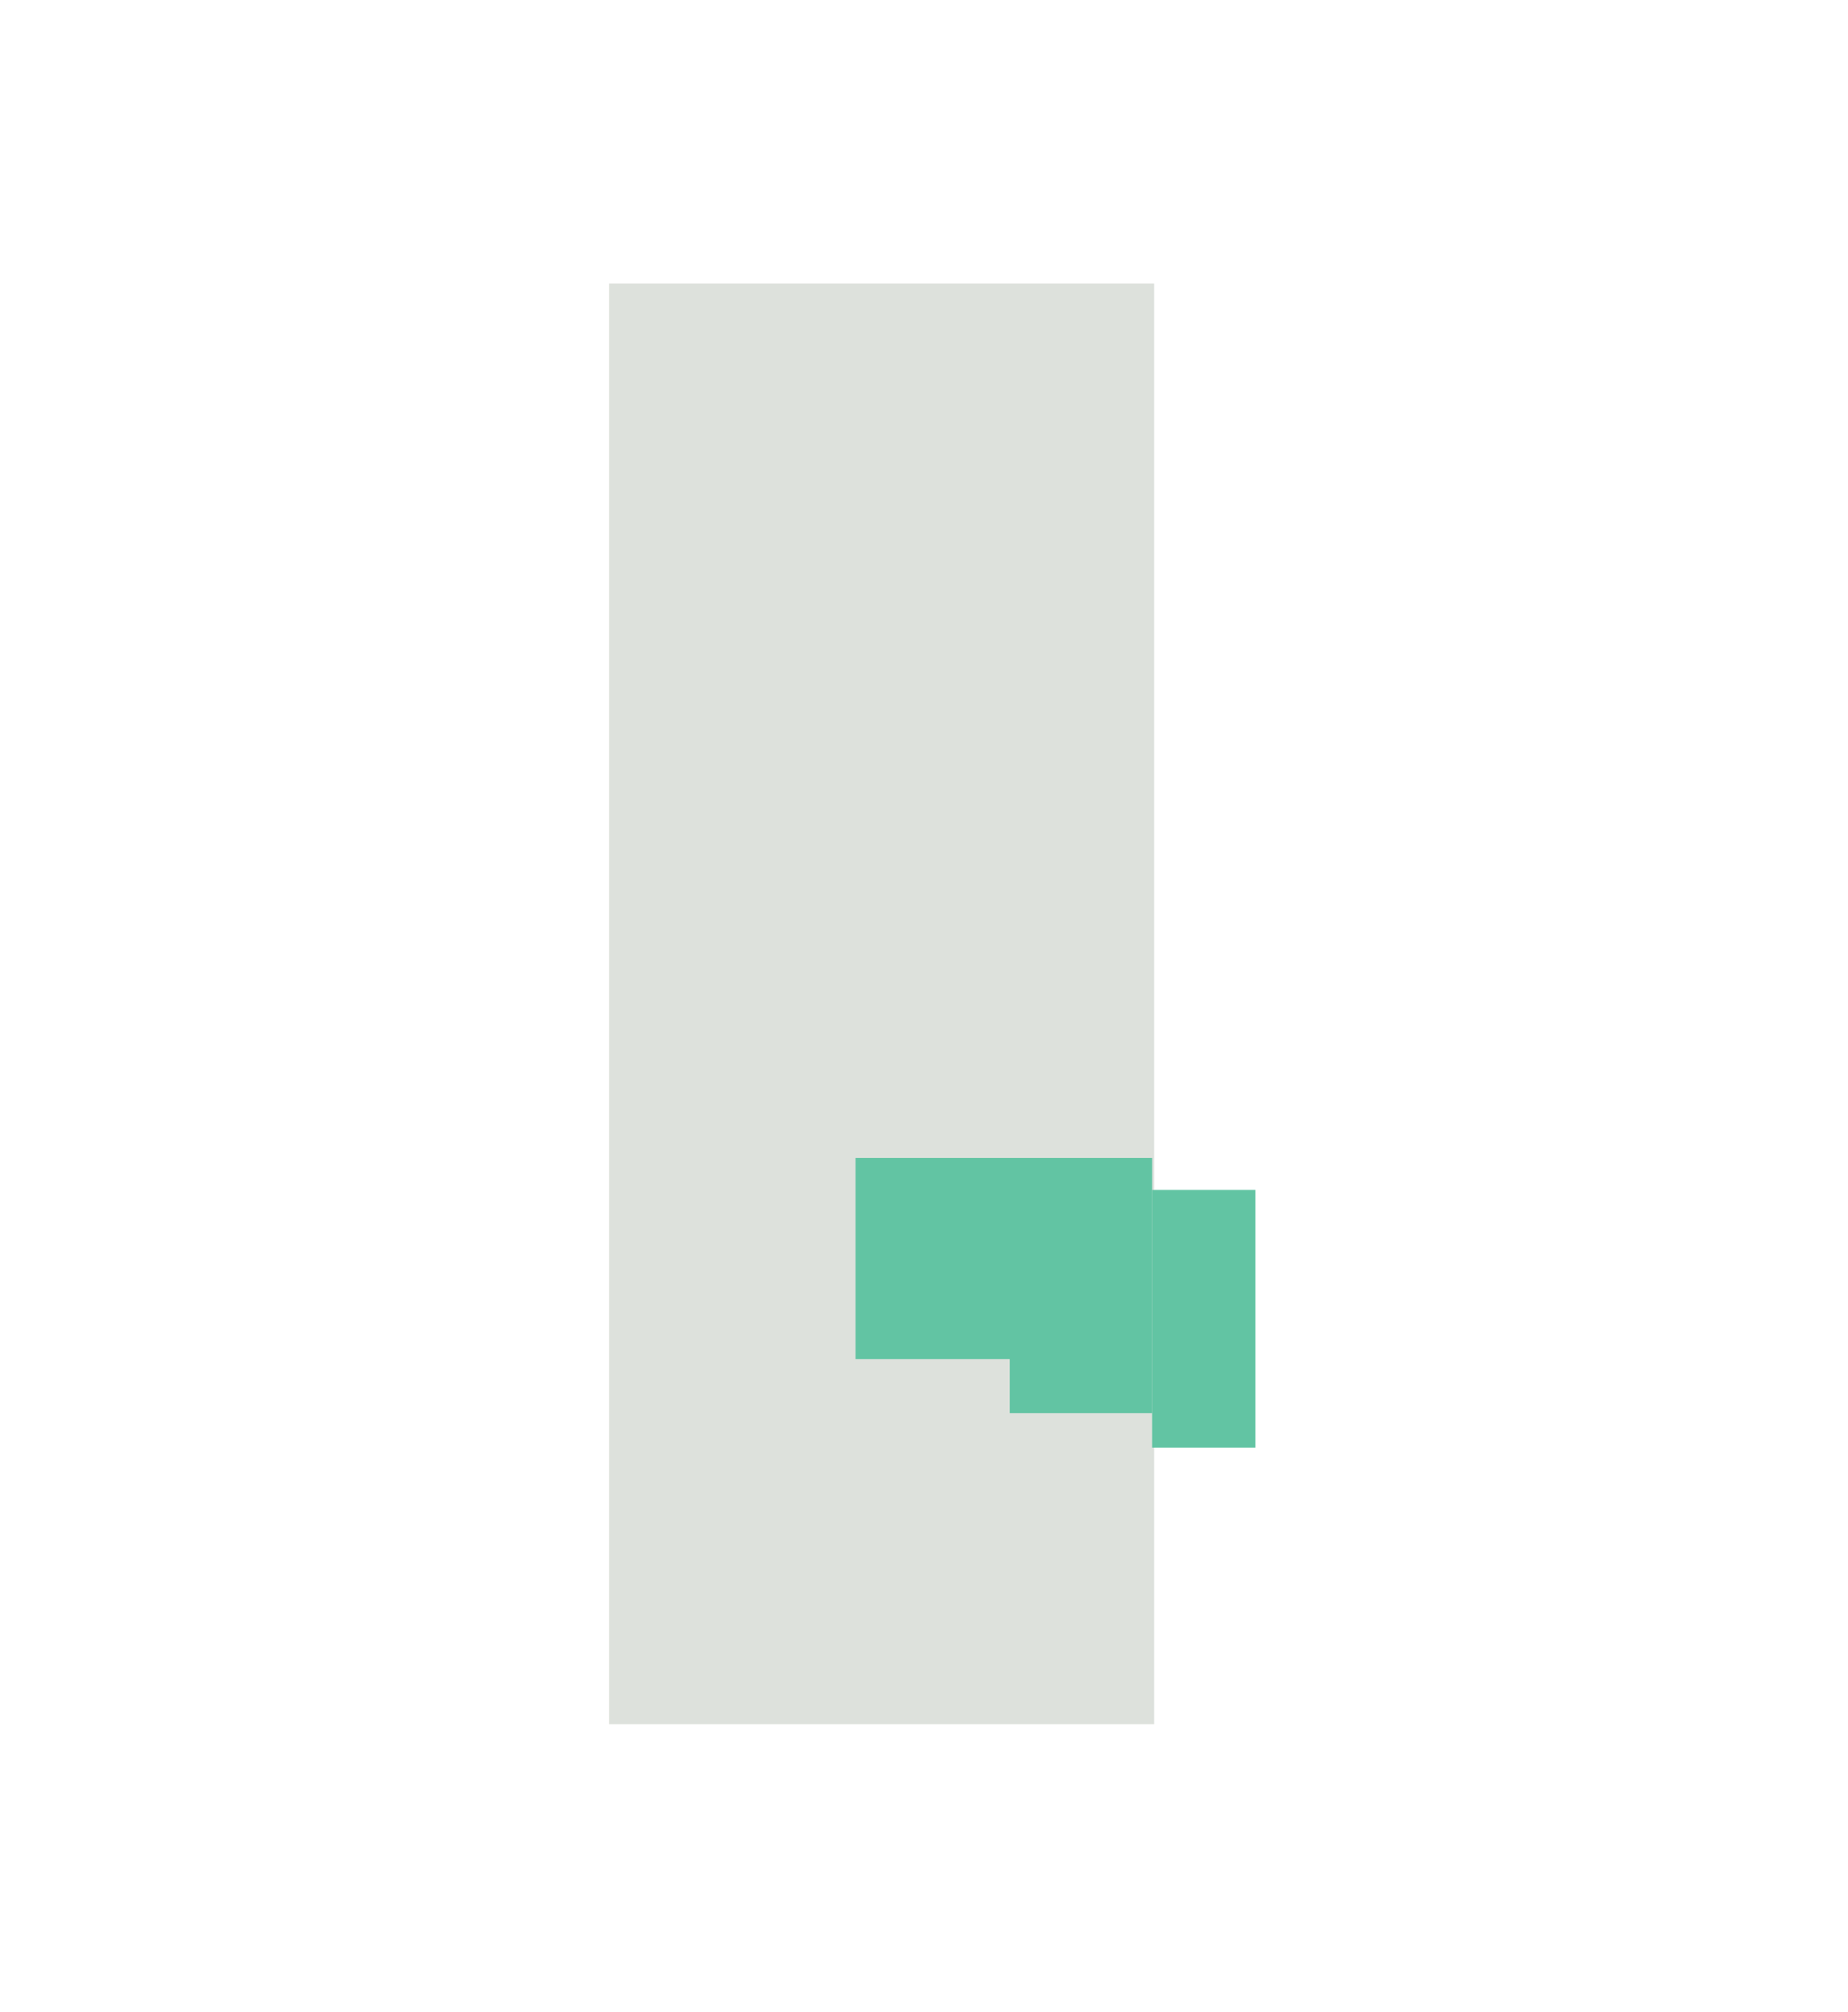 <?xml version="1.0" encoding="UTF-8"?><svg id="Vrstva_1" xmlns="http://www.w3.org/2000/svg" viewBox="0 0 97.14 105.74"><defs><style>.cls-1{fill:#dde1dc;}.cls-2{fill:#62c4a3;}</style></defs><rect class="cls-1" x="32.02" y="14.9" width="28.65" height="75.7"/><polygon class="cls-2" points="60.56 74.26 44.97 74.26 44.97 63.66 44.97 60.85 52.26 60.85 60.56 60.85 60.56 74.26"/><rect class="cls-2" x="60.56" y="62.53" width="5.43" height="13.54"/><rect class="cls-1" x="43.48" y="71.42" width="9.6" height="5.96"/></svg>